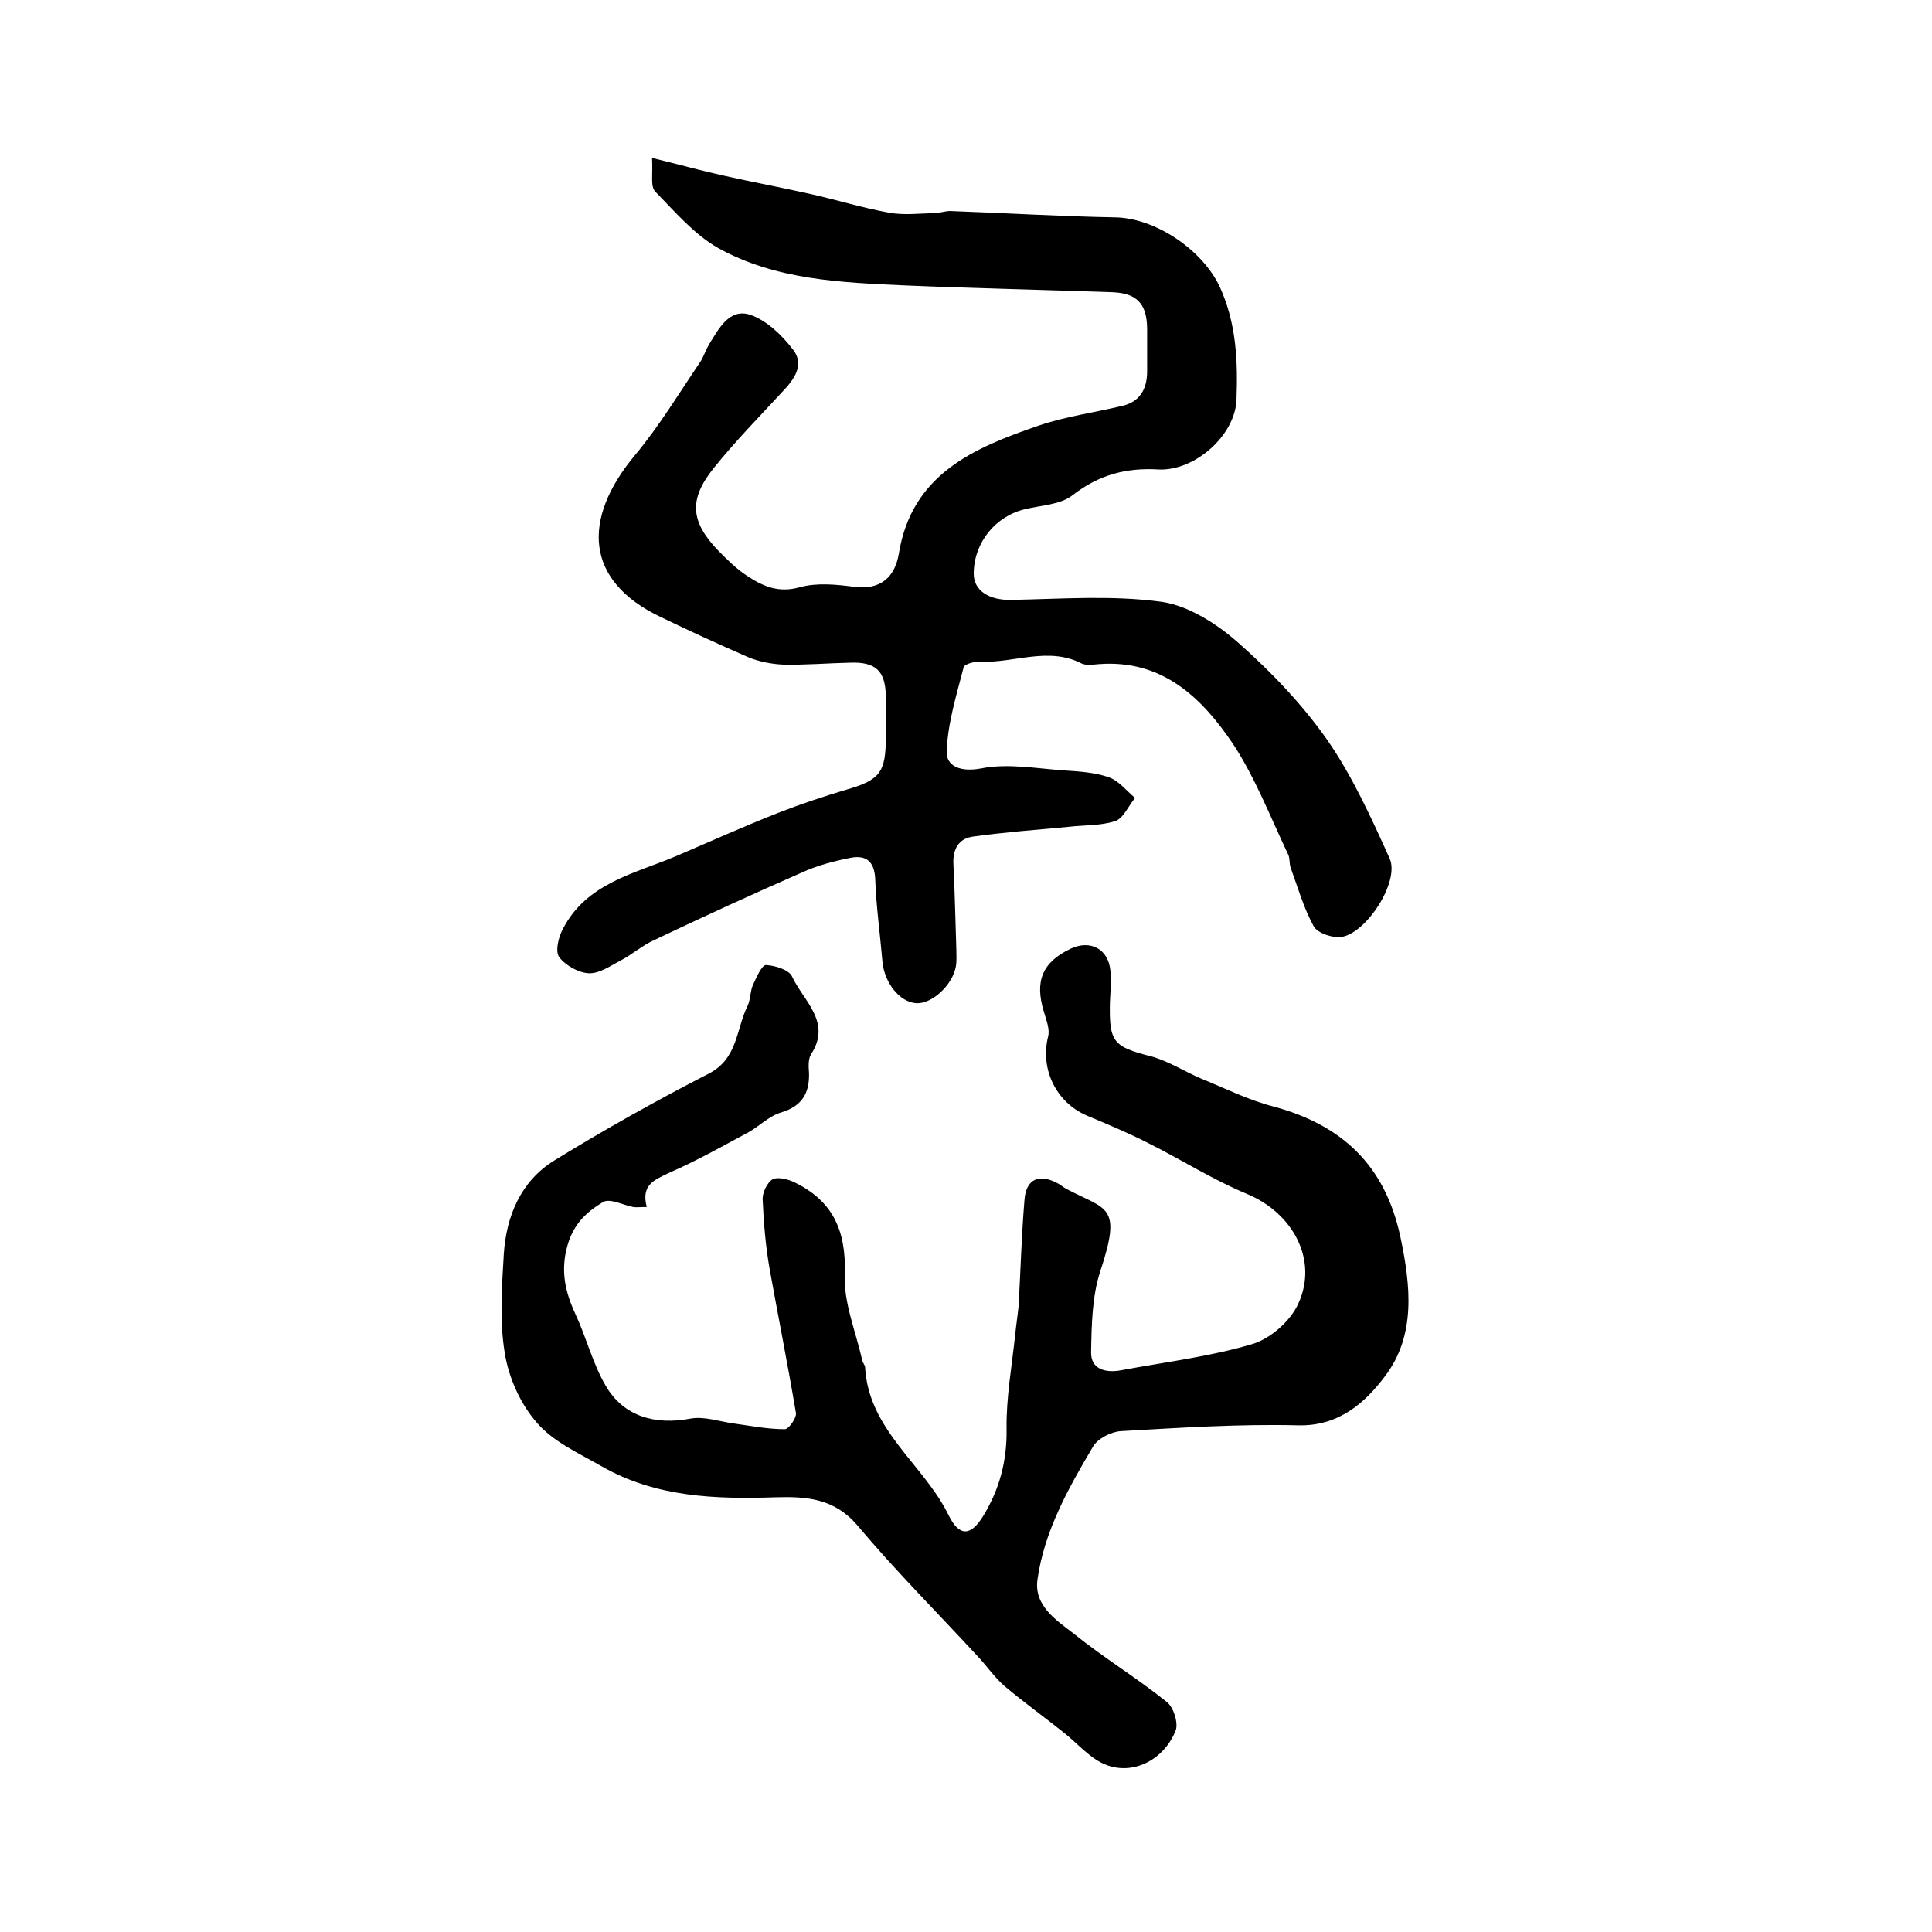 <?xml version="1.0" encoding="utf-8"?>
<!-- Generator: Adobe Illustrator 22.0.0, SVG Export Plug-In . SVG Version: 6.00 Build 0)  -->
<svg version="1.1" id="图层_1" xmlns="http://www.w3.org/2000/svg" xmlns:xlink="http://www.w3.org/1999/xlink" x="0px" y="0px"
	 viewBox="0 0 400 400" style="enable-background:new 0 0 400 400;" xml:space="preserve">
<style type="text/css">
	.st0{fill:#FFFFFF;}
</style>
<g>
	
	<path d="M135,32.7c5.8,1.4,10.4,2.7,15,3.7c5.8,1.3,11.7,2.4,17.5,3.7c5.5,1.2,10.9,2.9,16.4,3.9c3.1,0.6,6.5,0.2,9.7,0.1
		c1.1,0,2.3-0.5,3.4-0.4c11.3,0.4,22.5,1.1,33.8,1.3c8.4,0.1,18.1,6.7,21.7,14.3c3.5,7.6,3.8,15.5,3.5,23.5
		c-0.3,7.4-8.7,14.8-16.2,14.4c-6.6-0.4-12.3,1.1-17.7,5.3c-2.5,2-6.5,2.1-9.8,2.9c-6.1,1.4-10.6,6.8-10.7,13.2
		c-0.1,3.7,3.2,5.7,7.8,5.6c10.4-0.2,20.9-1,31.1,0.4c5.6,0.8,11.5,4.6,15.9,8.5c6.8,6,13.2,12.7,18.4,20.1
		c5.2,7.5,9.1,16.1,12.9,24.5c2.2,4.8-4.9,15.7-10.1,16.3c-1.8,0.2-4.8-0.8-5.6-2.2c-2.1-3.8-3.3-8.1-4.8-12.2
		c-0.3-0.9-0.1-2.1-0.6-2.9c-3.6-7.6-6.7-15.6-11.2-22.5c-6.5-9.7-14.7-17.7-27.9-16.7c-1.2,0.1-2.5,0.3-3.5-0.1
		c-6.9-3.6-14-0.1-21-0.4c-1.2-0.1-3.4,0.5-3.5,1.2c-1.5,5.8-3.3,11.6-3.5,17.4c-0.1,3,2.8,4.3,7.1,3.5c5.5-1.1,11.4,0,17.1,0.4
		c3.1,0.2,6.4,0.4,9.3,1.4c2.1,0.7,3.7,2.8,5.5,4.3c-1.4,1.7-2.4,4.2-4.1,4.8c-3.1,1-6.5,0.8-9.8,1.2c-6.5,0.6-13.1,1.1-19.6,2
		c-3.1,0.4-4.3,2.7-4.1,5.9c0.3,5.8,0.4,11.7,0.6,17.5c0,1.2,0.1,2.4-0.1,3.5c-0.7,3.9-5,7.8-8.2,7.6c-3.4-0.2-6.6-4.2-7-8.6
		c-0.5-5.8-1.3-11.5-1.5-17.2c-0.2-3.6-1.9-4.9-5.1-4.3c-3.5,0.7-7,1.6-10.2,3.1c-10.3,4.5-20.5,9.2-30.6,14
		c-2.4,1.1-4.4,2.9-6.7,4.1c-2.1,1.1-4.5,2.8-6.7,2.7c-2.1-0.1-4.8-1.6-6.1-3.3c-0.9-1.2-0.2-4.1,0.7-5.8
		c4.9-9.6,14.9-11.5,23.6-15.2c7-3,13.9-6.1,21-8.9c4.6-1.8,9.4-3.4,14.1-4.8c7-2,8.2-3.6,8.2-10.9c0-2.8,0.1-5.7,0-8.5
		c-0.1-5.2-2.1-7.1-7.4-6.9c-4.6,0.1-9.2,0.5-13.8,0.4c-2.4-0.1-5-0.6-7.2-1.5c-6.2-2.7-12.3-5.5-18.3-8.4
		c-15.5-7.4-16.4-20.1-5.2-33.5c5-6,9.1-12.8,13.5-19.3c0.7-1.1,1.1-2.4,1.8-3.6c2-3.2,4.2-7.6,8.6-6.1c3.4,1.2,6.5,4.2,8.8,7.2
		c2.5,3.2,0.1,6.3-2.3,8.8c-4.8,5.2-9.8,10.3-14.2,15.8c-5.2,6.5-4.7,11.1,1.1,17.1c1.9,1.9,3.8,3.8,6,5.2c3.2,2.1,6.4,3.5,10.7,2.3
		c3.6-1,7.6-0.6,11.4-0.1c5.5,0.7,8.4-2.1,9.2-6.9c2.7-16.5,15.6-21.9,29-26.5c5.6-1.9,11.6-2.7,17.4-4.1c3.6-0.9,5-3.6,5-7.1
		c0-3,0-6,0-9c-0.1-5-2.1-7.2-7.2-7.4c-14.2-0.5-28.5-0.8-42.7-1.4c-13.4-0.6-27-1.1-39-7.8c-4.9-2.8-8.9-7.5-12.9-11.6
		C134.6,38.6,135.2,36.3,135,32.7z"/>
	<path d="M133.9,249.9c-1.5,0-2.2,0.1-2.8,0c-2.1-0.4-4.9-1.9-6.3-1c-3.3,2-6,4.4-7.3,8.9c-1.5,5.3-0.5,9.6,1.6,14.2
		c2.3,4.9,3.6,10.3,6.3,14.9c3.7,6.4,10.3,8.2,17.6,6.8c2.8-0.5,5.9,0.6,8.8,1c3.6,0.5,7.1,1.2,10.7,1.2c0.8,0,2.4-2.3,2.3-3.3
		c-1.7-10.1-3.7-20.1-5.5-30.1c-0.8-4.7-1.2-9.4-1.4-14.1c-0.1-1.4,0.9-3.5,2-4.2c1-0.6,3.1-0.1,4.4,0.5c8,3.8,10.9,9.9,10.6,19
		c-0.3,5.9,2.3,12,3.6,17.9c0.1,0.5,0.5,0.9,0.6,1.4c0.7,13.1,12.1,20.1,17.3,30.7c2.2,4.5,4.6,4.4,7.2,0.1
		c3.3-5.4,4.9-11.3,4.8-17.9c-0.1-6.5,1.1-13.1,1.8-19.7c0.2-2,0.5-3.9,0.7-5.9c0.4-7.3,0.6-14.6,1.2-21.8c0.3-4.4,3-5.6,6.9-3.5
		c0.6,0.3,1.1,0.8,1.7,1.1c8.4,4.5,11.7,3.2,7.1,17.1c-1.7,5.2-1.8,11.1-1.9,16.7c-0.1,3.6,3,4.4,6.2,3.8c9.1-1.7,18.3-2.8,27.1-5.4
		c3.8-1.1,8-4.8,9.6-8.4c4.2-9.1-1.2-18.8-10.6-22.7c-7-2.9-13.6-7.1-20.4-10.5c-4.1-2.1-8.4-3.9-12.7-5.7
		c-6.4-2.7-9.8-9.6-8.1-16.4c0.4-1.5-0.4-3.5-0.9-5.2c-1.9-6.3-0.3-10.2,5.6-13c4.1-1.9,7.8,0.1,8.2,4.6c0.2,2.1,0,4.3-0.1,6.5
		c-0.2,8.3,0.7,9.2,8.5,11.2c3.7,1,7,3.2,10.6,4.7c4.9,2,9.7,4.4,14.8,5.7c14.1,3.8,23,12.1,26.2,26.8c2.2,10.3,3.3,20.6-3.2,29.1
		c-4,5.3-9.4,10.3-17.9,10.1c-12.2-0.3-24.5,0.5-36.7,1.2c-2,0.1-4.8,1.5-5.8,3.2c-5.1,8.6-10.1,17.5-11.5,27.5
		c-0.8,5.5,4,8.5,7.6,11.3c6.2,5,13,9.1,19.2,14.1c1.4,1.1,2.4,4.4,1.8,5.9c-2.3,5.8-8.4,9.2-14.1,7.2c-3.5-1.2-6.2-4.6-9.2-6.9
		c-4-3.2-8.2-6.2-12.1-9.5c-2.1-1.8-3.7-4.2-5.6-6.2c-8.3-9-17-17.7-24.9-27.1c-4.8-5.6-10.5-6-17-5.8c-12.4,0.4-24.7,0-35.9-6.4
		c-4.7-2.7-10.1-5.1-13.5-9.1c-3.4-3.9-5.8-9.3-6.6-14.4c-1.1-6.6-0.6-13.6-0.2-20.4c0.5-7.9,3.5-15.1,10.4-19.4
		c10.4-6.4,21.1-12.4,32-18c6.1-3.1,5.7-9.3,8.1-14.1c0.6-1.3,0.5-3,1.1-4.3c0.7-1.5,1.8-4.1,2.7-4.1c1.9,0.1,4.8,1,5.4,2.4
		c2.3,5,8.3,9.4,3.9,16.1c-0.6,1-0.5,2.6-0.4,3.9c0.1,4.2-1.5,6.8-5.7,8.1c-2.5,0.7-4.5,2.8-6.8,4.1c-5.4,2.9-10.7,5.9-16.2,8.3
		C135.4,244.3,132.7,245.3,133.9,249.9z"/>
</g>
</svg>
